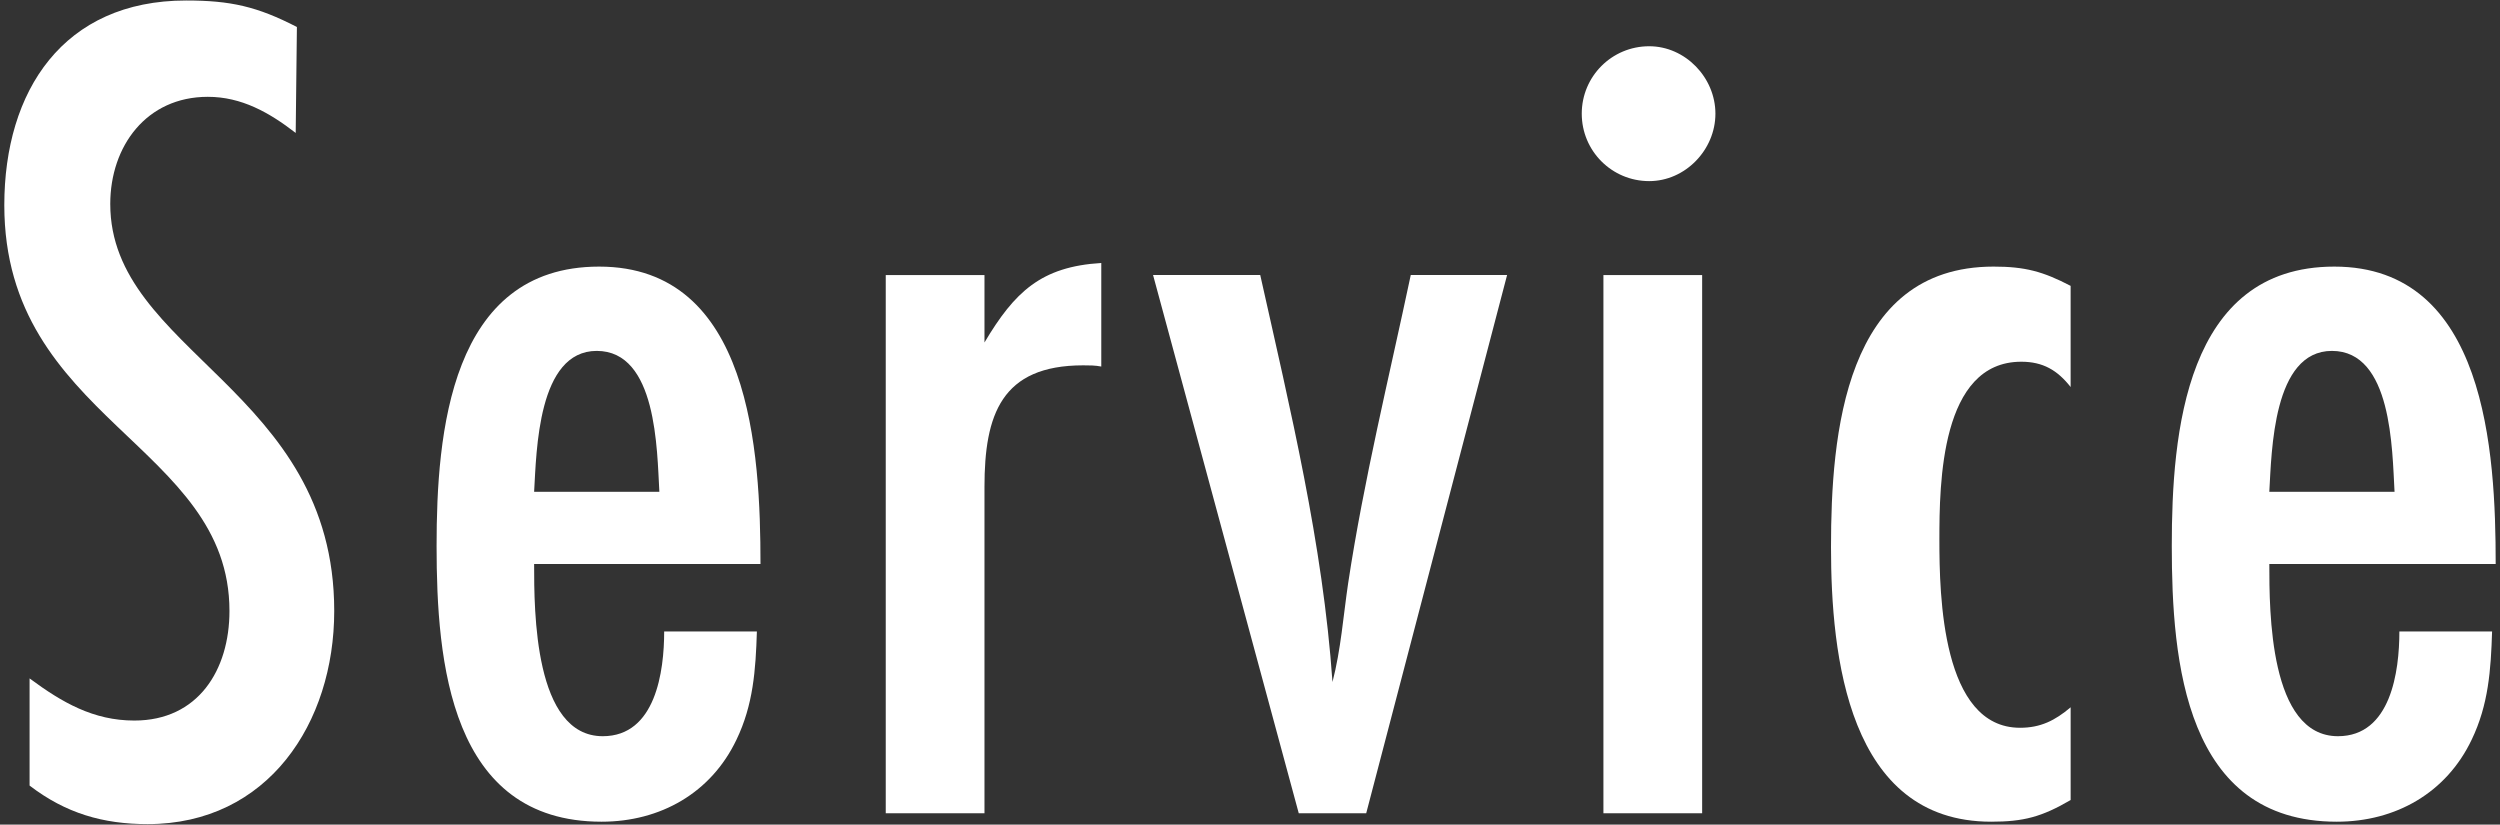 <?xml version="1.0" encoding="UTF-8"?><svg id="a" xmlns="http://www.w3.org/2000/svg" viewBox="0 0 191 63"><rect x="0" y="0" width="191" height="63" fill="#333333" stroke="none"/><defs><style>.b{fill:#fff;}</style></defs><path class="b" d="M22.592,10.157c-2.024-1.564-4.14-2.76-6.716-2.76-4.691,0-7.452,3.772-7.452,8.188,0,11.315,17.111,14.167,17.111,31.094,0,8.556-5.06,16.283-14.259,16.283-3.404,0-6.256-.828-9.016-2.944v-8.188c2.484,1.84,4.876,3.22,8.003,3.22,4.876,0,7.268-3.864,7.268-8.372C17.532,33.984.329,32.052.329,15.677.329,6.937,4.837.038,14.22.038c3.404,0,5.428.46,8.463,2.024l-.092,8.096Z"/><path class="b" d="M40.807,43.091c0,3.588,0,13.155,5.244,13.155,4.048,0,4.692-4.968,4.692-8.004h7.083c-.092,2.944-.276,5.612-1.564,8.28-1.932,4.048-5.795,6.256-10.303,6.256-11.591,0-12.604-12.235-12.604-21.067,0-8.556,1.012-21.343,12.419-21.343,11.591,0,12.327,14.167,12.327,22.723h-17.295ZM50.375,37.572c-.184-3.22-.184-10.763-4.784-10.763-4.508,0-4.6,7.635-4.784,10.763h9.567Z"/><path class="b" d="M84.138,28.004c-.46-.092-.92-.092-1.38-.092-6.256,0-7.544,3.772-7.544,9.292v24.931h-7.543V21.013h7.543v5.152c2.3-3.864,4.324-5.796,8.924-6.072v7.912Z"/><path class="b" d="M104.377,62.134h-5.152l-11.131-41.122h8.188c2.3,10.303,4.784,20.515,5.52,31.094.644-2.484.828-5.06,1.196-7.543,1.196-7.912,3.128-15.731,4.784-23.551h7.36l-10.764,41.122Z"/><path class="b" d="M125.998,13.837c-2.852,0-5.152-2.3-5.152-5.152s2.3-5.152,5.152-5.152c2.76,0,5.06,2.392,5.06,5.152s-2.3,5.152-5.06,5.152ZM122.501,62.134V21.013h7.543v41.122h-7.543Z"/><path class="b" d="M158.196,61.122c-2.208,1.288-3.588,1.656-6.072,1.656-10.947,0-12.235-12.695-12.235-20.975,0-8.555,1.012-21.435,12.419-21.435,2.392,0,3.772.368,5.888,1.472v7.728c-1.012-1.288-2.116-1.932-3.772-1.932-6.164,0-6.255,9.292-6.255,13.615,0,4.232.184,14.351,6.164,14.351,1.564,0,2.668-.552,3.864-1.564v7.083Z"/><path class="b" d="M173.376,43.091c0,3.588,0,13.155,5.244,13.155,4.048,0,4.692-4.968,4.692-8.004h7.083c-.092,2.944-.276,5.612-1.564,8.28-1.932,4.048-5.795,6.256-10.303,6.256-11.591,0-12.604-12.235-12.604-21.067,0-8.556,1.012-21.343,12.419-21.343,11.591,0,12.327,14.167,12.327,22.723h-17.295ZM182.943,37.572c-.184-3.22-.184-10.763-4.784-10.763-4.508,0-4.6,7.635-4.784,10.763h9.567Z"/></svg>